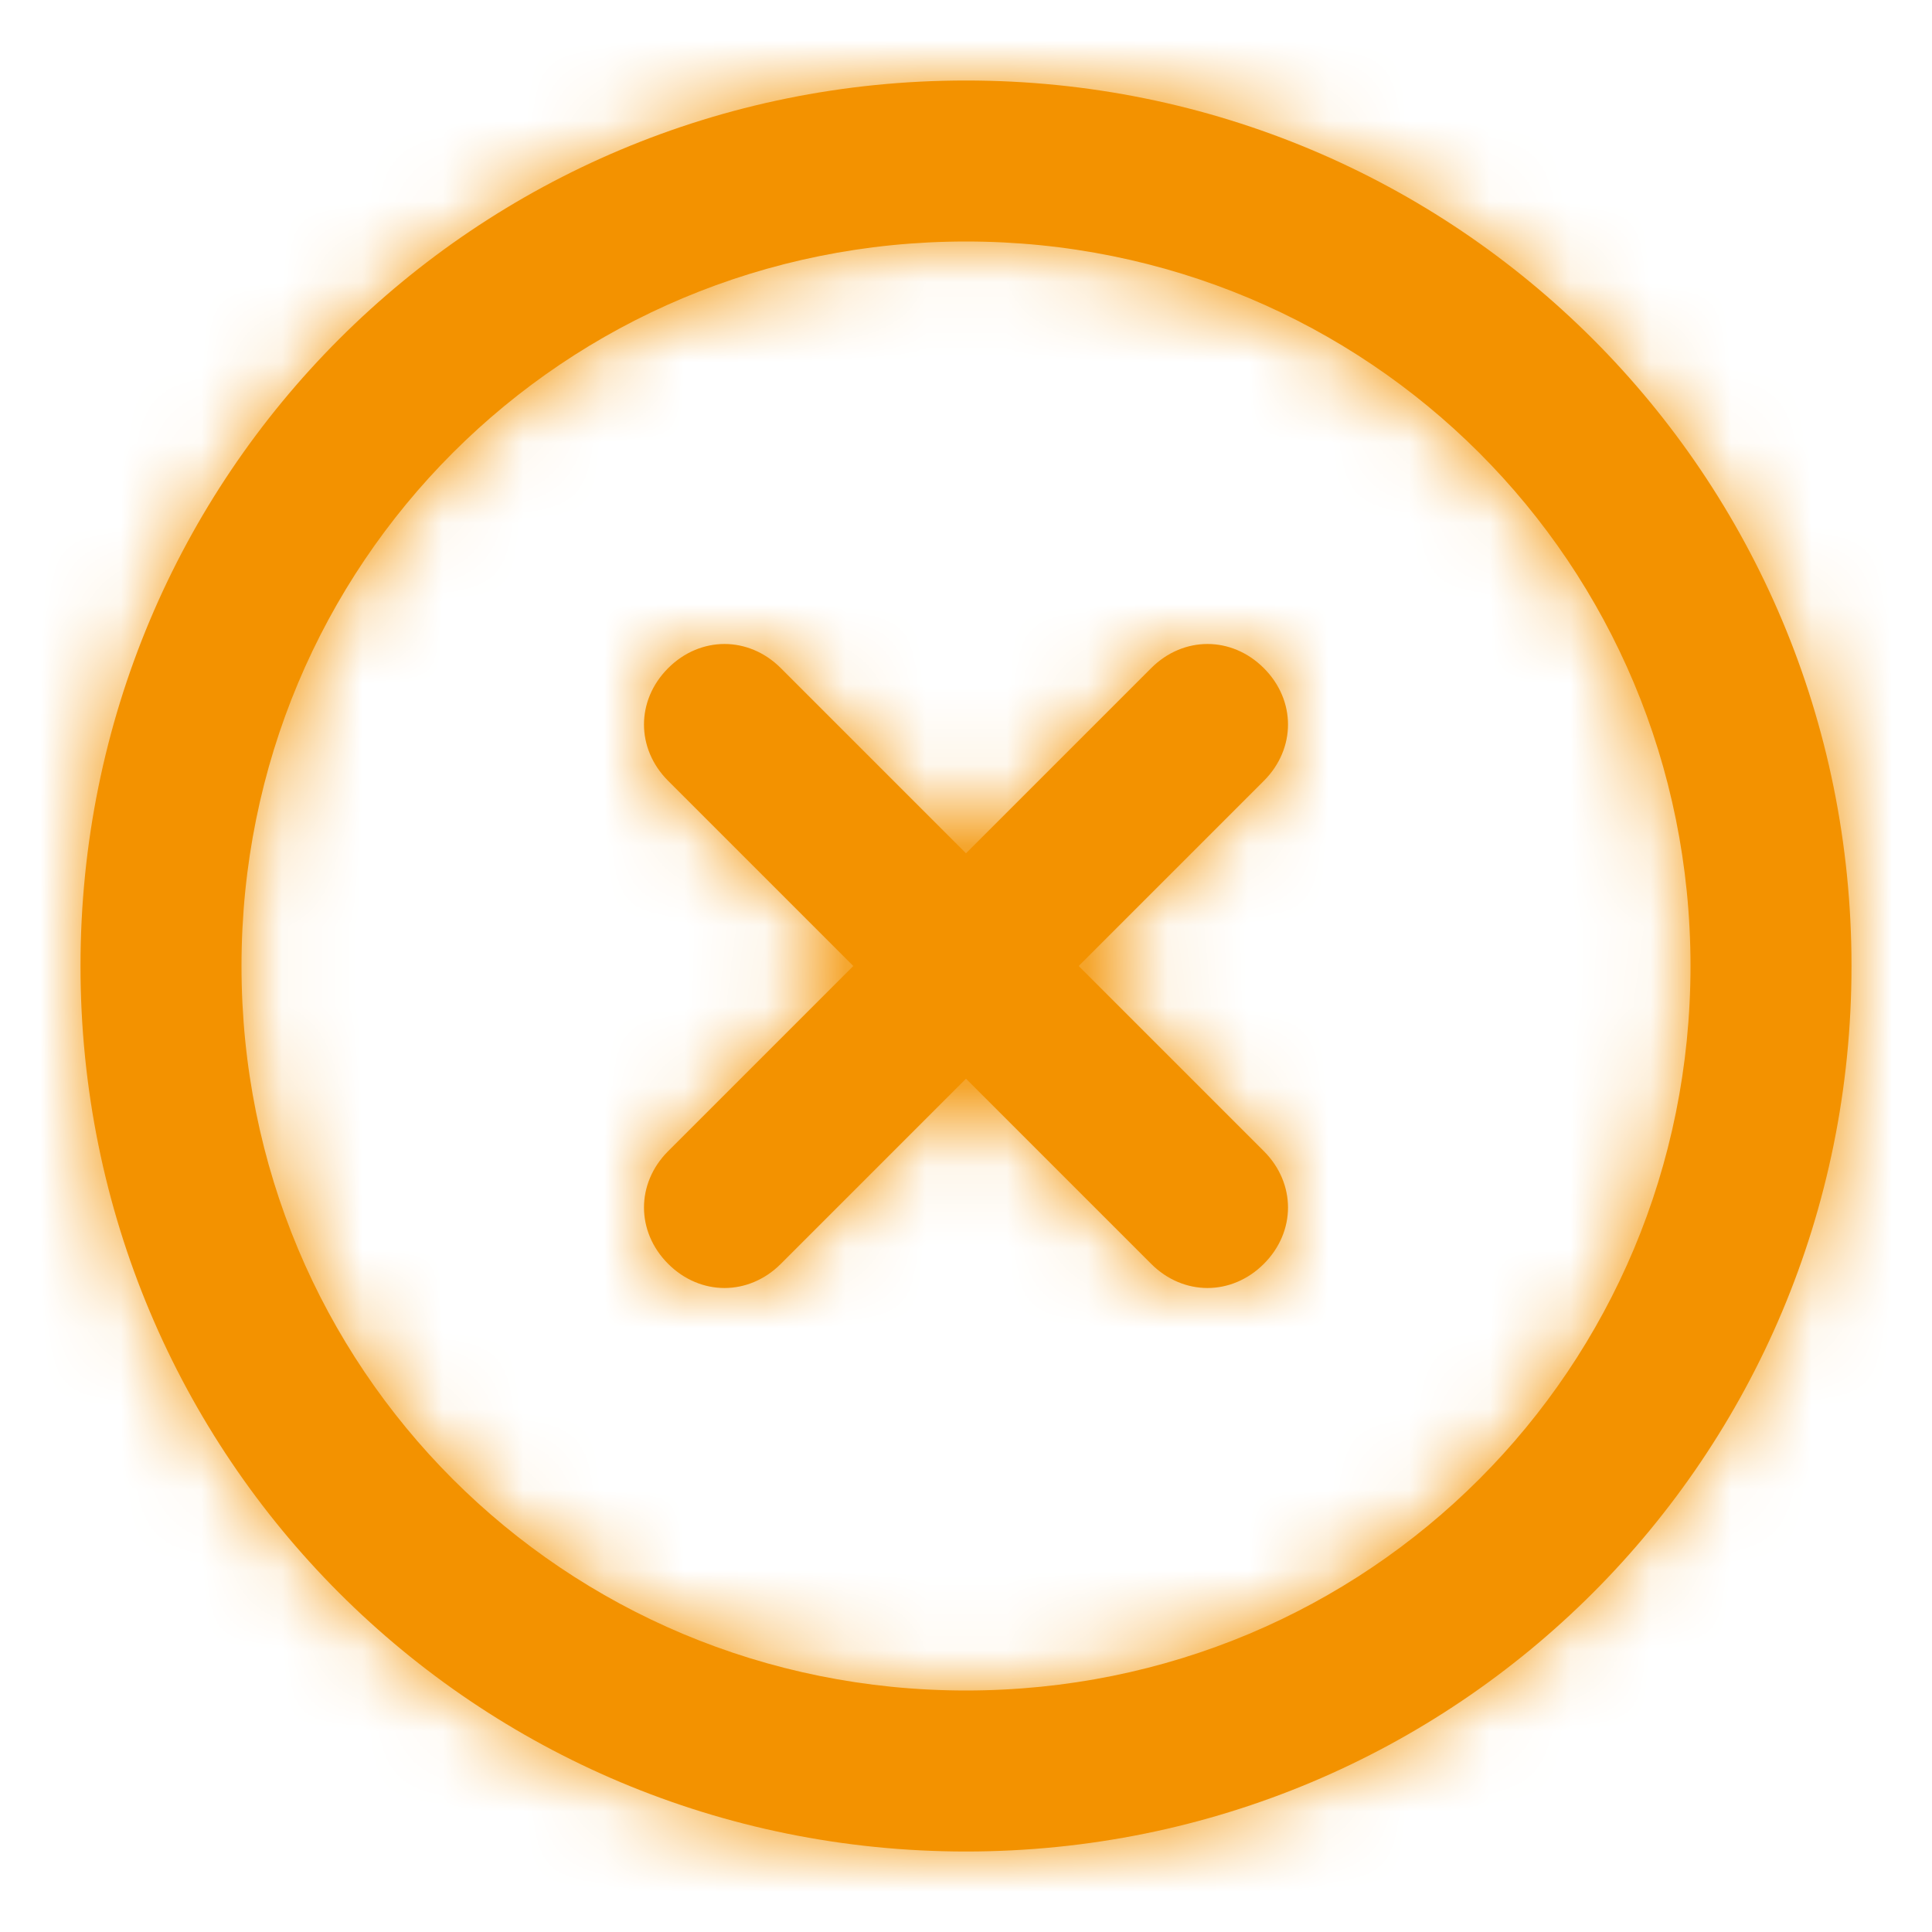 <?xml version="1.0" encoding="utf-8"?>
<!-- Generator: Adobe Illustrator 19.0.0, SVG Export Plug-In . SVG Version: 6.00 Build 0)  -->
<svg version="1.1" id="Layer_1" xmlns="http://www.w3.org/2000/svg" xmlns:xlink="http://www.w3.org/1999/xlink" x="0px" y="0px"
	 viewBox="0 0 24 24" style="enable-background:new 0 0 24 24;" xml:space="preserve">
<style type="text/css">
	.st0{fill:#F39200;}
	.st1{filter:url(#Adobe_OpacityMaskFilter);}
	.st2{fill:#FFFFFF;}
	.st3{mask:url(#b);}
</style>
<g>
	<g>
		<path id="a_1_" class="st0" d="M13.4,12l2.3,2.3c0.4,0.4,0.4,1,0,1.4c-0.4,0.4-1,0.4-1.4,0L12,13.4l-2.3,2.3c-0.4,0.4-1,0.4-1.4,0
			c-0.4-0.4-0.4-1,0-1.4c0,0,0,0,0,0l2.3-2.3L8.3,9.7c-0.4-0.4-0.4-1,0-1.4c0.4-0.4,1-0.4,1.4,0l2.3,2.3l2.3-2.3
			c0.4-0.4,1-0.4,1.4,0c0.4,0.4,0.4,1,0,1.4L13.4,12z M12,23C5.9,23,1,18.1,1,12S5.9,1,12,1s11,4.9,11,11S18.1,23,12,23z M12,21
			c5,0,9-4,9-9s-4-9-9-9l0,0c-5,0-9,4-9,9S7,21,12,21z"/>
	</g>
	<defs>
		<filter id="Adobe_OpacityMaskFilter" filterUnits="userSpaceOnUse" x="0" y="0" width="24" height="24">
			<feColorMatrix  type="matrix" values="1 0 0 0 0  0 1 0 0 0  0 0 1 0 0  0 0 0 1 0"/>
		</filter>
	</defs>
	<mask maskUnits="userSpaceOnUse" x="0" y="0" width="24" height="24" id="b">
		<g class="st1">
			<path id="a" class="st2" d="M13.4,12l2.3,2.3c0.4,0.4,0.4,1,0,1.4c-0.4,0.4-1,0.4-1.4,0L12,13.4l-2.3,2.3c-0.4,0.4-1,0.4-1.4,0
				c-0.4-0.4-0.4-1,0-1.4c0,0,0,0,0,0l2.3-2.3L8.3,9.7c-0.4-0.4-0.4-1,0-1.4c0.4-0.4,1-0.4,1.4,0l2.3,2.3l2.3-2.3
				c0.4-0.4,1-0.4,1.4,0c0.4,0.4,0.4,1,0,1.4L13.4,12z M12,23C5.9,23,1,18.1,1,12S5.9,1,12,1s11,4.9,11,11S18.1,23,12,23z M12,21
				c5,0,9-4,9-9s-4-9-9-9l0,0c-5,0-9,4-9,9S7,21,12,21z"/>
		</g>
	</mask>
	<g class="st3">
		<path class="st0" d="M0,0h24v24H0V0z"/>
	</g>
</g>
</svg>

